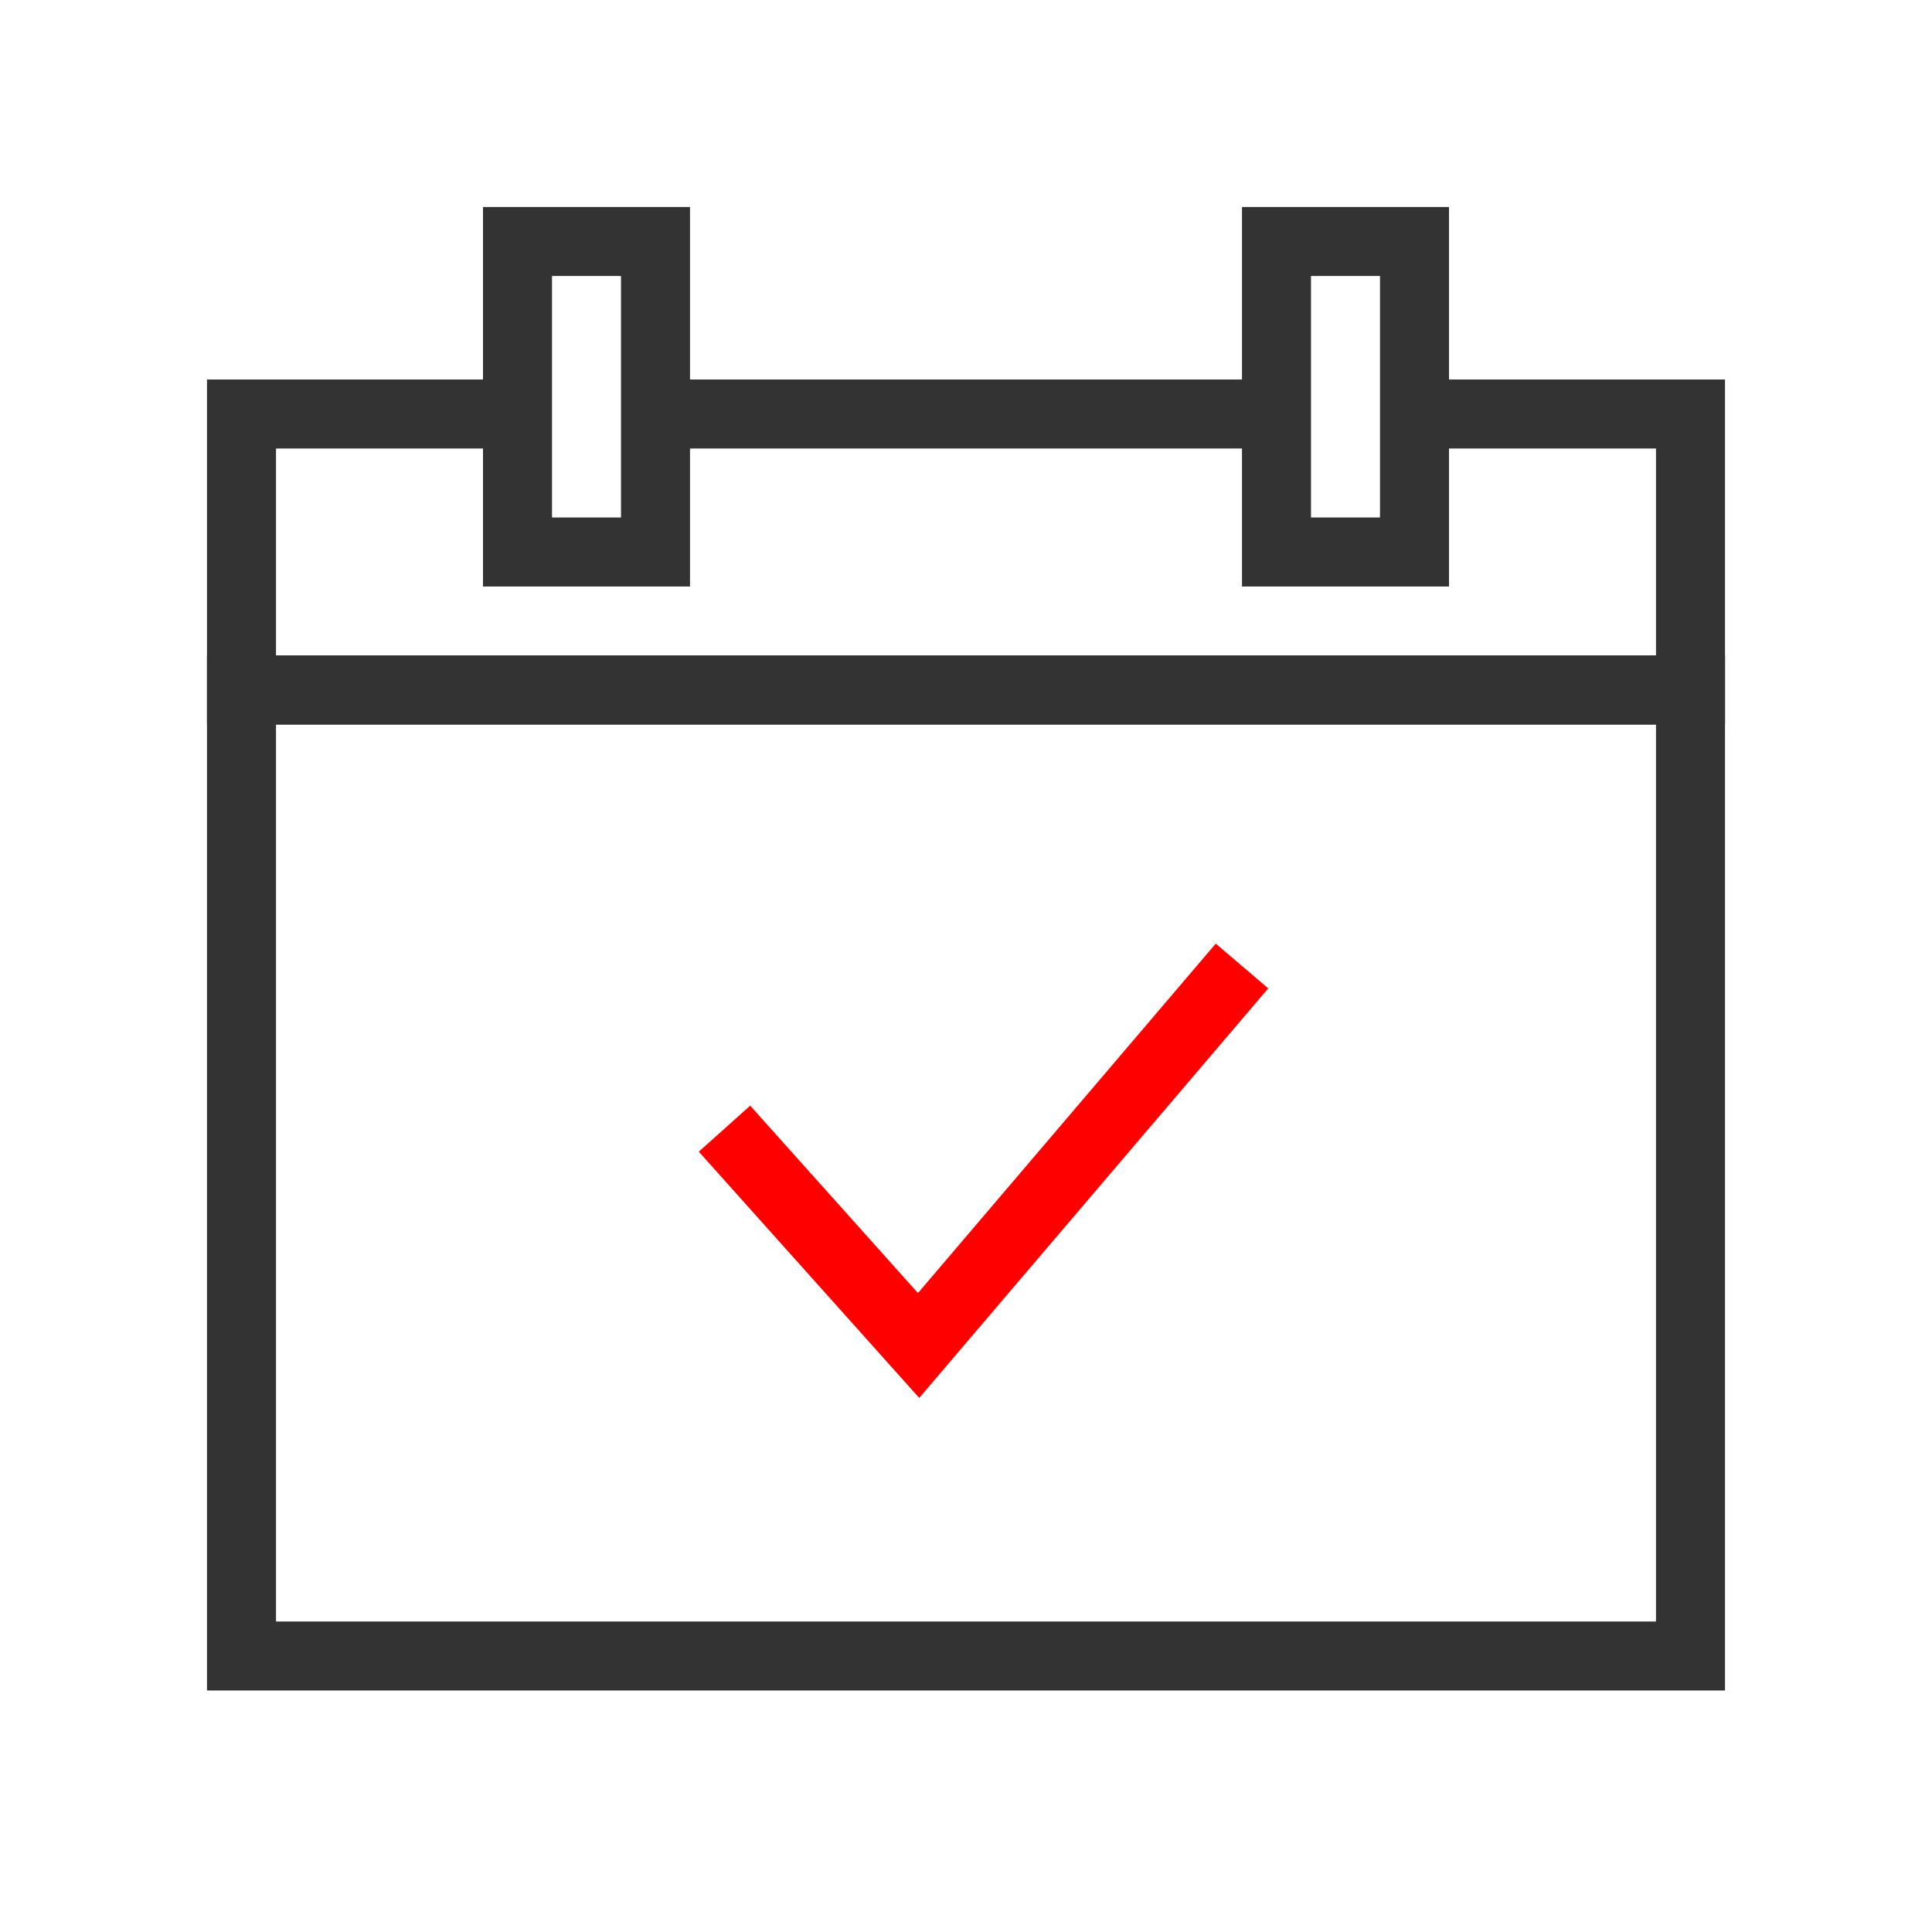 <svg width="56" height="56" viewBox="0 0 56 56" fill="none" xmlns="http://www.w3.org/2000/svg">
<rect x="15" y="7" width="4" height="9" stroke="#333333" stroke-width="2"/>
<rect x="37" y="7" width="4" height="9" stroke="#333333" stroke-width="2"/>
<rect class="svg-stroke" x="7" y="20" width="42" height="28" stroke="#333333" stroke-width="2"/>
<path d="M21 32.715L26.626 39L36 28" stroke="#FF0000" stroke-width="2"/>
<path class="svg-stroke" d="M15 12H7V20H49V12H41" stroke="#333333" stroke-width="2"/>
<path d="M19 12H37" stroke="#333333" stroke-width="2"/>
</svg>
